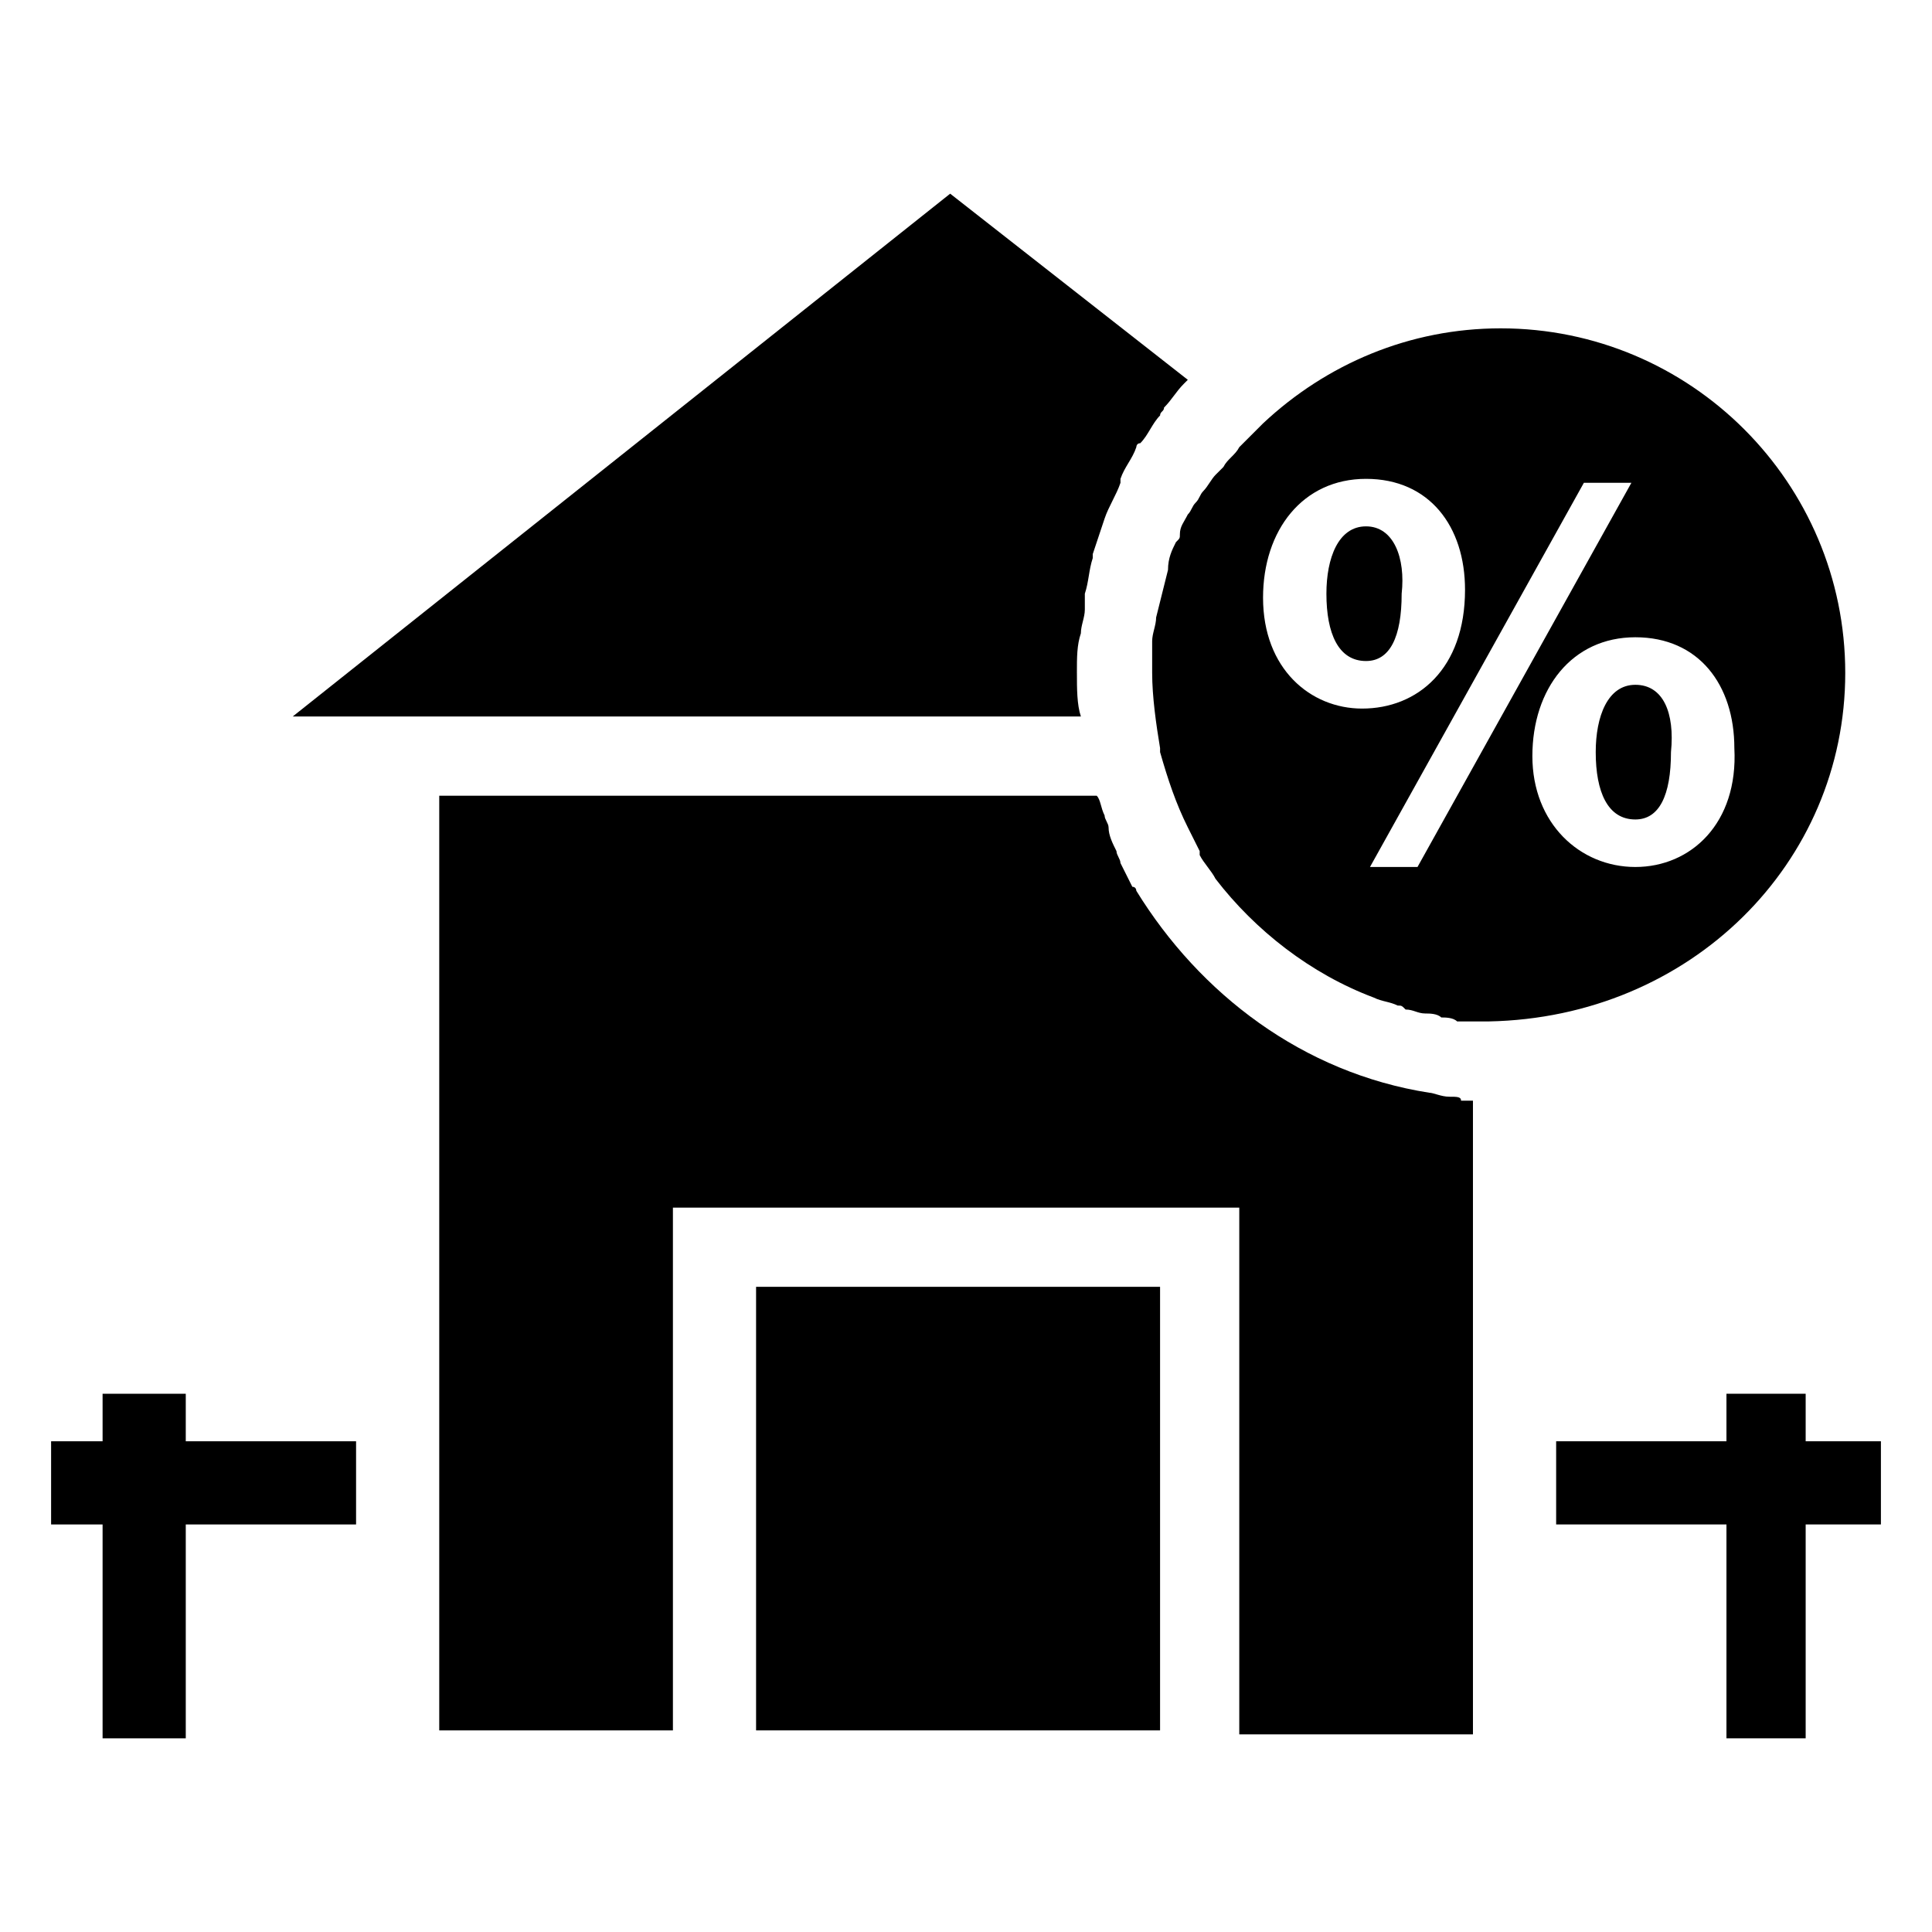 <?xml version="1.0" encoding="UTF-8"?>
<!-- Uploaded to: SVG Repo, www.svgrepo.com, Generator: SVG Repo Mixer Tools -->
<svg fill="#000000" width="800px" height="800px" version="1.1" viewBox="144 144 512 512" xmlns="http://www.w3.org/2000/svg">
 <g>
  <path d="m429.39 322.33c0-4.199 0-7.348 1.051-10.496 0-2.098 1.051-4.199 1.051-6.297v-1.051-3.148c1.051-3.148 1.051-6.297 2.098-9.445v-1.051c1.051-3.148 2.098-6.297 3.148-9.445 1.051-3.148 3.148-6.297 4.199-9.445v-1.051c1.051-3.148 3.148-5.246 4.199-8.398 0 0 0-1.051 1.051-1.051 2.098-2.098 3.148-5.246 5.246-7.348 0-1.051 1.051-1.051 1.051-2.098 2.098-2.098 3.148-4.199 5.246-6.297l1.051-1.051-62.977-49.332-174.23 138.55h208.87c-1.051-3.148-1.051-7.348-1.051-11.547z"/>
  <path d="m344.37 485.02h107.06v117.55h-107.06z"/>
  <path d="m528.05 434.64c-2.098 0-4.199-1.051-5.246-1.051-33.586-5.246-60.879-26.238-77.672-53.531 0 0 0-1.051-1.051-1.051-1.051-2.098-2.098-4.199-3.148-6.297 0-1.051-1.051-2.098-1.051-3.148-1.051-2.098-2.098-4.199-2.098-6.297 0-1.051-1.051-2.098-1.051-3.148-1.051-2.098-1.051-4.199-2.098-5.246h-174.23v247.71h61.926v-138.55h150.09v139.6h61.926v-167.94h-3.148c0-1.047-1.051-1.047-3.148-1.047z"/>
  <path d="m622.52 525.95v-12.594h-20.992v12.594h-45.133v22.043h45.133v56.68h20.992v-56.68h19.941v-22.043z"/>
  <path d="m193.23 513.36h-22.043v12.594h-13.645v22.043h13.645v56.68h22.043v-56.68h45.133v-22.043h-45.133z"/>
  <path d="m506.01 283.49c-7.348 0-10.496 8.398-10.496 17.844 0 10.496 3.148 17.844 10.496 17.844 6.297 0 9.445-6.297 9.445-17.844 1.051-9.445-2.098-17.844-9.445-17.844z"/>
  <path d="m577.38 325.48c-7.348 0-10.496 8.398-10.496 17.844 0 10.496 3.148 17.844 10.496 17.844 6.297 0 9.445-6.297 9.445-17.844 1.051-10.496-2.098-17.844-9.445-17.844z"/>
  <path d="m633.01 322.33c0-50.383-40.934-91.316-91.316-91.316-24.141 0-46.184 9.445-62.977 25.191l-6.297 6.297c-1.051 2.098-3.148 3.148-4.199 5.246l-2.098 2.098c-1.051 1.051-2.098 3.148-3.148 4.199-1.051 1.051-1.051 2.098-2.098 3.148-1.051 1.051-1.051 2.098-2.098 3.148-1.051 2.098-2.098 3.148-2.098 5.246 0 1.051 0 1.051-1.051 2.098-1.051 2.098-2.098 4.199-2.098 7.348-1.051 4.199-2.098 8.398-3.148 12.594 0 2.098-1.051 4.199-1.051 6.297v8.398c0 6.297 1.051 13.645 2.098 19.941v1.051c2.098 7.348 4.199 13.645 7.348 19.941 1.051 2.098 2.098 4.199 3.148 6.297v1.051c1.051 2.098 3.148 4.199 4.199 6.297 10.496 13.645 25.191 25.191 41.984 31.488 2.098 1.051 4.199 1.051 6.297 2.098 1.051 0 1.051 0 2.098 1.051 2.098 0 3.148 1.051 5.246 1.051 1.051 0 3.148 0 4.199 1.051 1.051 0 3.148 0 4.199 1.051h8.398c53.523-1.043 94.461-41.98 94.461-92.359zm-154.29-19.941c0-17.844 10.496-31.488 27.289-31.488 16.793 0 26.238 12.594 26.238 29.391 0 20.992-12.594 31.488-27.289 31.488-13.645-0.004-26.238-10.5-26.238-29.391zm40.934 71.371h-12.594l56.68-101.81h12.594zm57.73 0c-14.695 0-27.289-11.547-27.289-29.391s10.496-31.488 27.289-31.488c16.793 0 26.238 12.594 26.238 29.391 1.051 19.941-11.547 31.488-26.238 31.488z"/>
 </g>
</svg>